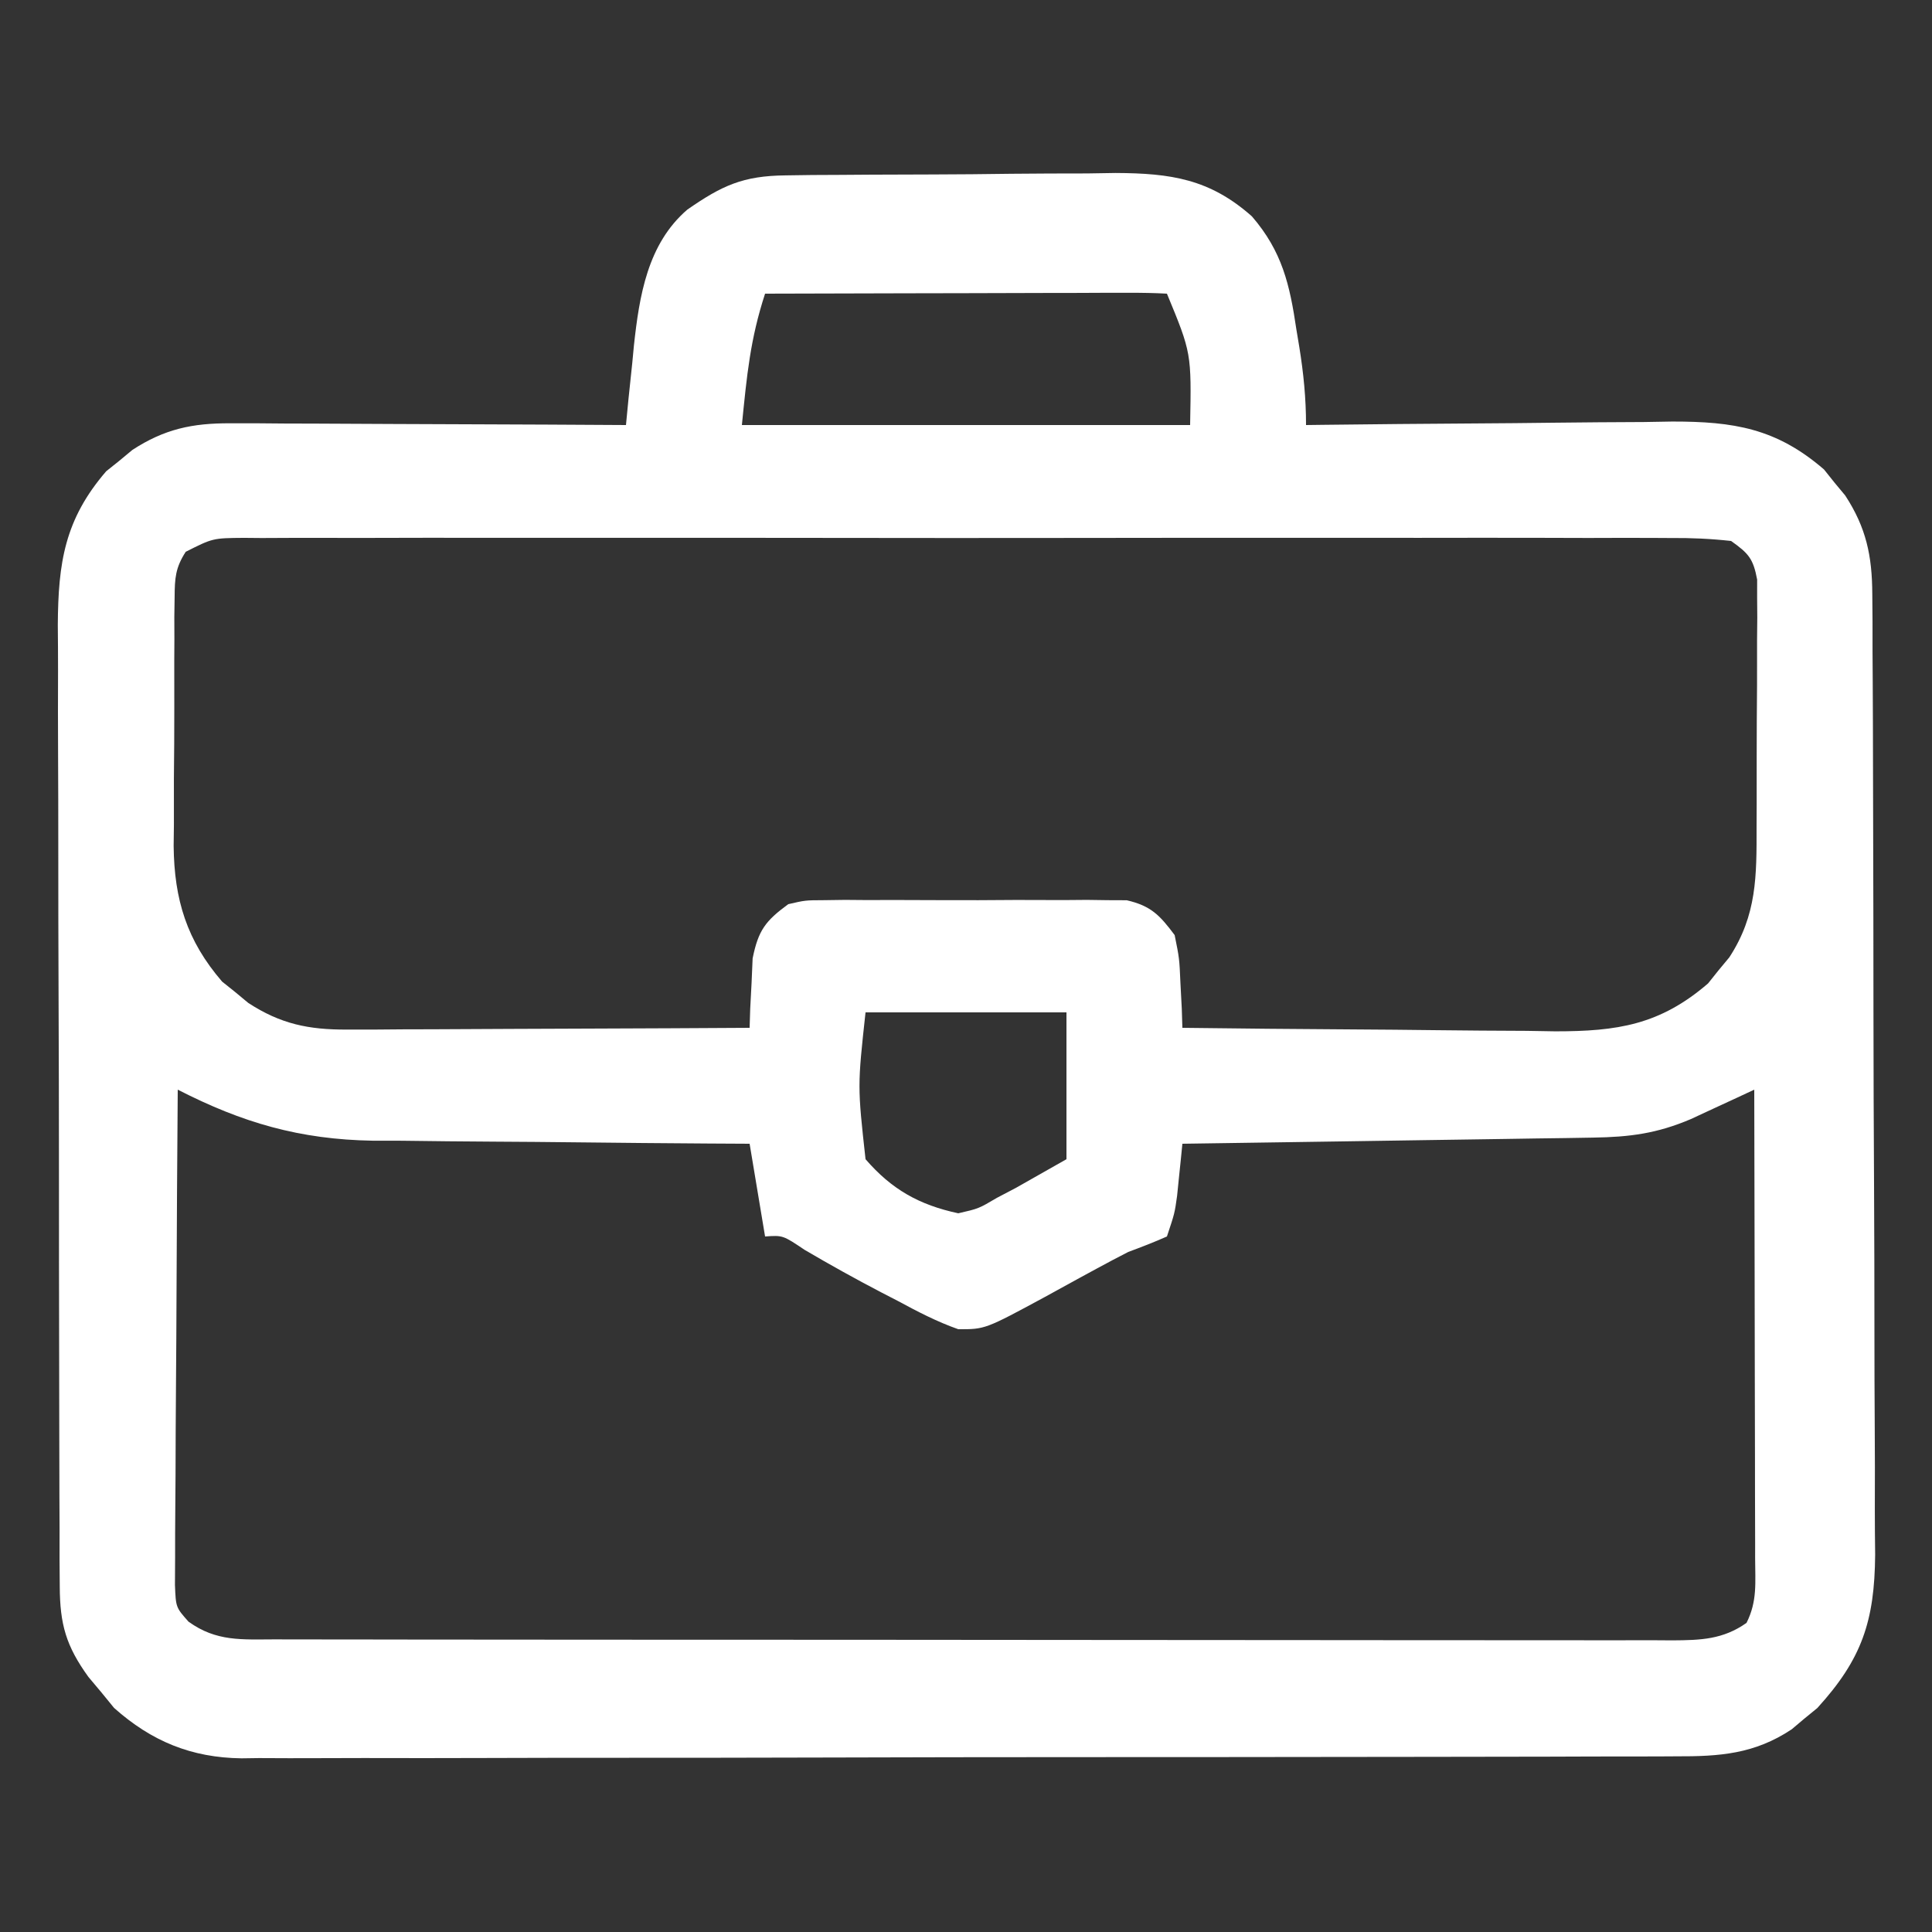 <?xml version="1.0" encoding="UTF-8"?>
<svg version="1.1" xmlns="http://www.w3.org/2000/svg" width="250" height="250">
<rect width="100%" height="100%" fill="#333333" stroke="none"/>
<path d="M0 0 C1.135 -0.016 2.27 -0.032 3.44 -0.048 C4.663 -0.054 5.886 -0.059 7.146 -0.065 C9.04 -0.078 9.04 -0.078 10.972 -0.092 C13.645 -0.107 16.318 -0.116 18.991 -0.119 C22.399 -0.125 25.805 -0.162 29.212 -0.208 C32.481 -0.245 35.751 -0.246 39.021 -0.252 C40.843 -0.281 40.843 -0.281 42.702 -0.311 C49.855 -0.274 54.889 0.459 60.349 5.306 C64.274 9.86 65.247 14.161 66.099 19.931 C66.224 20.682 66.349 21.432 66.478 22.205 C67.03 25.628 67.349 28.831 67.349 32.306 C68.045 32.298 68.741 32.289 69.459 32.279 C76.049 32.199 82.639 32.138 89.23 32.099 C92.617 32.078 96.005 32.05 99.392 32.005 C103.294 31.956 107.196 31.933 111.099 31.916 C112.304 31.895 113.51 31.874 114.752 31.853 C122.684 31.851 128.192 32.719 134.372 38.052 C134.818 38.611 135.264 39.169 135.724 39.744 C136.416 40.577 136.416 40.577 137.122 41.427 C139.838 45.588 140.6 49.24 140.623 54.169 C140.633 55.342 140.643 56.515 140.653 57.724 C140.654 59.003 140.654 60.281 140.655 61.599 C140.663 62.966 140.671 64.333 140.68 65.7 C140.702 69.407 140.711 73.113 140.716 76.82 C140.72 79.138 140.726 81.456 140.733 83.775 C140.758 91.869 140.771 99.964 140.774 108.059 C140.778 115.593 140.808 123.126 140.85 130.66 C140.884 137.138 140.9 143.615 140.9 150.092 C140.901 153.957 140.91 157.821 140.938 161.686 C140.965 165.323 140.967 168.96 140.951 172.597 C140.948 174.559 140.97 176.52 140.993 178.482 C140.922 187.099 139.268 192.005 133.505 198.33 C132.958 198.776 132.412 199.222 131.849 199.681 C131.302 200.143 130.756 200.604 130.192 201.08 C125.377 204.283 120.861 204.597 115.208 204.574 C114.393 204.578 113.578 204.583 112.738 204.588 C110.008 204.6 107.278 204.599 104.549 204.597 C102.59 204.603 100.632 204.61 98.674 204.617 C93.356 204.635 88.038 204.64 82.719 204.641 C79.396 204.642 76.073 204.647 72.749 204.652 C61.153 204.67 49.558 204.679 37.962 204.677 C27.156 204.676 16.35 204.697 5.545 204.728 C-3.735 204.755 -13.015 204.765 -22.295 204.764 C-27.837 204.764 -33.378 204.769 -38.919 204.79 C-44.132 204.81 -49.345 204.81 -54.558 204.795 C-56.468 204.793 -58.379 204.798 -60.29 204.81 C-62.904 204.826 -65.516 204.816 -68.13 204.801 C-68.882 204.811 -69.633 204.821 -70.407 204.832 C-76.883 204.748 -82.05 202.627 -86.894 198.306 C-87.432 197.646 -87.971 196.986 -88.526 196.306 C-89.081 195.646 -89.635 194.986 -90.206 194.306 C-93.09 190.316 -93.902 187.519 -93.919 182.564 C-93.927 181.392 -93.936 180.22 -93.945 179.013 C-93.944 177.731 -93.943 176.449 -93.942 175.128 C-93.948 173.761 -93.955 172.394 -93.962 171.027 C-93.98 167.316 -93.985 163.605 -93.986 159.894 C-93.987 157.574 -93.992 155.253 -93.997 152.933 C-94.015 144.832 -94.024 136.731 -94.022 128.63 C-94.021 121.088 -94.042 113.547 -94.073 106.006 C-94.1 99.524 -94.11 93.043 -94.109 86.561 C-94.109 82.693 -94.114 78.825 -94.135 74.957 C-94.155 71.316 -94.155 67.676 -94.14 64.034 C-94.137 62.07 -94.154 60.106 -94.171 58.142 C-94.114 50.13 -93.293 44.526 -87.905 38.283 C-87.068 37.614 -87.068 37.614 -86.214 36.931 C-85.658 36.47 -85.103 36.008 -84.53 35.533 C-80.381 32.824 -76.769 32.058 -71.851 32.079 C-70.711 32.079 -69.57 32.08 -68.394 32.08 C-67.173 32.09 -65.952 32.1 -64.694 32.111 C-63.436 32.114 -62.178 32.117 -60.882 32.12 C-57.549 32.129 -54.217 32.147 -50.885 32.169 C-47.48 32.19 -44.074 32.199 -40.669 32.209 C-33.996 32.231 -27.324 32.264 -20.651 32.306 C-20.542 31.172 -20.432 30.038 -20.319 28.869 C-20.16 27.348 -20 25.827 -19.839 24.306 C-19.733 23.191 -19.733 23.191 -19.626 22.052 C-18.923 15.588 -17.867 8.873 -12.714 4.431 C-8.214 1.309 -5.524 0.059 0 0 Z M-2.651 15.306 C-4.576 21.21 -5.004 25.837 -5.651 32.306 C13.489 32.306 32.629 32.306 52.349 32.306 C52.526 22.986 52.526 22.986 49.349 15.306 C47.722 15.213 46.091 15.189 44.462 15.193 C42.9 15.193 42.9 15.193 41.307 15.193 C39.609 15.201 39.609 15.201 37.876 15.209 C36.723 15.21 35.57 15.212 34.383 15.213 C30.684 15.219 26.985 15.231 23.286 15.244 C20.785 15.249 18.285 15.253 15.784 15.258 C9.639 15.269 3.494 15.285 -2.651 15.306 Z M-77.618 48.707 C-78.951 50.771 -79.038 52.107 -79.055 54.559 C-79.068 55.414 -79.081 56.269 -79.094 57.15 C-79.091 58.071 -79.088 58.993 -79.085 59.943 C-79.09 60.897 -79.095 61.85 -79.101 62.832 C-79.107 64.852 -79.106 66.872 -79.097 68.892 C-79.089 71.965 -79.118 75.036 -79.149 78.109 C-79.151 80.075 -79.15 82.04 -79.147 84.006 C-79.159 84.917 -79.17 85.829 -79.182 86.768 C-79.107 93.712 -77.487 99.02 -72.905 104.33 C-72.068 104.999 -72.068 104.999 -71.214 105.681 C-70.658 106.143 -70.103 106.604 -69.53 107.08 C-65.348 109.81 -61.716 110.555 -56.76 110.533 C-55.599 110.533 -54.438 110.533 -53.242 110.533 C-51.999 110.523 -50.756 110.512 -49.476 110.502 C-48.195 110.499 -46.915 110.496 -45.596 110.493 C-42.204 110.486 -38.813 110.466 -35.421 110.444 C-31.956 110.423 -28.49 110.414 -25.024 110.404 C-18.233 110.382 -11.442 110.349 -4.651 110.306 C-4.626 109.487 -4.6 108.667 -4.573 107.822 C-4.488 106.206 -4.488 106.206 -4.401 104.556 C-4.355 103.489 -4.309 102.422 -4.261 101.322 C-3.529 97.7 -2.612 96.475 0.349 94.306 C2.549 93.798 2.549 93.798 4.962 93.789 C5.87 93.776 6.777 93.764 7.713 93.751 C8.686 93.759 9.659 93.767 10.661 93.775 C11.667 93.771 12.673 93.767 13.709 93.764 C15.834 93.761 17.959 93.768 20.084 93.785 C23.337 93.806 26.588 93.785 29.841 93.76 C31.906 93.762 33.971 93.767 36.036 93.775 C37.009 93.767 37.982 93.759 38.985 93.751 C39.892 93.763 40.8 93.776 41.735 93.789 C42.93 93.794 42.93 93.794 44.148 93.798 C47.285 94.523 48.436 95.741 50.349 98.306 C50.958 101.322 50.958 101.322 51.099 104.556 C51.155 105.634 51.212 106.712 51.271 107.822 C51.309 109.052 51.309 109.052 51.349 110.306 C58.773 110.399 66.196 110.47 73.621 110.514 C77.069 110.534 80.517 110.563 83.965 110.608 C87.936 110.66 91.908 110.679 95.88 110.697 C97.107 110.718 98.335 110.738 99.599 110.76 C107.597 110.762 113.141 109.937 119.372 104.56 C119.818 104.002 120.264 103.444 120.724 102.869 C121.185 102.313 121.647 101.758 122.122 101.185 C125.7 95.704 125.656 90.652 125.649 84.299 C125.656 82.855 125.656 82.855 125.662 81.382 C125.668 79.353 125.669 77.324 125.664 75.295 C125.661 72.185 125.685 69.076 125.71 65.967 C125.712 63.994 125.713 62.021 125.712 60.049 C125.726 58.652 125.726 58.652 125.74 57.227 C125.734 56.362 125.727 55.497 125.721 54.607 C125.722 53.847 125.722 53.087 125.723 52.304 C125.214 49.587 124.616 48.918 122.349 47.306 C119.653 47.012 117.188 46.902 114.491 46.925 C113.682 46.921 112.873 46.916 112.04 46.911 C109.32 46.899 106.6 46.909 103.88 46.918 C101.934 46.914 99.987 46.909 98.041 46.902 C92.748 46.889 87.455 46.894 82.161 46.903 C76.629 46.911 71.097 46.904 65.565 46.899 C56.274 46.894 46.983 46.901 37.692 46.915 C26.941 46.932 16.19 46.926 5.439 46.91 C-3.782 46.896 -13.002 46.894 -22.223 46.902 C-27.734 46.907 -33.246 46.907 -38.757 46.898 C-43.938 46.889 -49.119 46.895 -54.299 46.912 C-56.204 46.916 -58.109 46.915 -60.014 46.908 C-62.607 46.9 -65.2 46.91 -67.794 46.925 C-68.554 46.919 -69.313 46.912 -70.096 46.905 C-74.112 46.938 -74.112 46.938 -77.618 48.707 Z M10.349 108.306 C9.306 117.857 9.306 117.857 10.349 127.306 C13.73 131.222 17.293 133.222 22.349 134.306 C24.989 133.701 24.989 133.701 27.349 132.306 C28.159 131.881 28.97 131.456 29.806 131.017 C30.583 130.576 31.36 130.136 32.161 129.681 C33.543 128.898 34.925 128.114 36.349 127.306 C36.349 121.036 36.349 114.766 36.349 108.306 C27.769 108.306 19.189 108.306 10.349 108.306 Z M-78.651 118.306 C-78.721 126.99 -78.774 135.674 -78.807 144.358 C-78.822 148.39 -78.844 152.422 -78.878 156.455 C-78.91 160.345 -78.928 164.235 -78.936 168.126 C-78.942 169.611 -78.952 171.096 -78.969 172.581 C-78.99 174.659 -78.993 176.737 -78.992 178.815 C-78.999 179.999 -79.005 181.183 -79.012 182.402 C-78.898 185.3 -78.898 185.3 -77.255 187.15 C-73.652 189.749 -70.357 189.449 -66.073 189.44 C-64.886 189.444 -64.886 189.444 -63.676 189.447 C-61.01 189.453 -58.345 189.452 -55.679 189.452 C-53.774 189.455 -51.869 189.458 -49.964 189.462 C-44.778 189.471 -39.592 189.473 -34.406 189.474 C-30.082 189.475 -25.758 189.478 -21.433 189.482 C-11.234 189.49 -1.034 189.492 9.166 189.492 C19.698 189.491 30.231 189.502 40.763 189.517 C49.796 189.531 58.828 189.536 67.861 189.535 C73.26 189.535 78.66 189.538 84.059 189.548 C89.136 189.558 94.214 189.558 99.291 189.551 C101.157 189.55 103.022 189.552 104.888 189.558 C107.431 189.566 109.973 189.561 112.516 189.554 C113.258 189.559 114 189.564 114.764 189.569 C118.425 189.545 121.299 189.458 124.349 187.306 C125.766 184.472 125.468 182.098 125.462 178.929 C125.462 177.948 125.462 177.948 125.463 176.948 C125.462 174.783 125.454 172.619 125.446 170.455 C125.444 168.956 125.443 167.456 125.442 165.957 C125.438 162.008 125.428 158.059 125.417 154.11 C125.407 150.082 125.403 146.054 125.397 142.025 C125.387 134.119 125.37 126.213 125.349 118.306 C124.227 118.83 124.227 118.83 123.083 119.365 C122.098 119.82 121.113 120.275 120.099 120.744 C119.124 121.196 118.15 121.649 117.146 122.115 C112.762 123.982 109.244 124.44 104.479 124.512 C102.707 124.542 102.707 124.542 100.9 124.572 C98.995 124.597 98.995 124.597 97.052 124.623 C95.096 124.654 95.096 124.654 93.101 124.686 C89.642 124.741 86.183 124.79 82.724 124.839 C79.191 124.889 75.659 124.945 72.126 125 C65.2 125.107 58.274 125.209 51.349 125.306 C51.288 125.921 51.227 126.536 51.165 127.17 C51.081 127.978 50.997 128.786 50.911 129.619 C50.789 130.82 50.789 130.82 50.665 132.045 C50.349 134.306 50.349 134.306 49.349 137.306 C47.708 138.035 46.032 138.684 44.349 139.306 C42.995 139.997 41.652 140.709 40.317 141.435 C39.589 141.83 38.861 142.225 38.11 142.633 C36.601 143.458 35.093 144.286 33.587 145.117 C25.818 149.317 25.818 149.317 22.349 149.306 C19.58 148.334 17.053 147.01 14.474 145.619 C13.451 145.09 13.451 145.09 12.407 144.551 C9.041 142.797 5.739 140.958 2.466 139.037 C-0.349 137.145 -0.349 137.145 -2.651 137.306 C-3.641 131.366 -3.641 131.366 -4.651 125.306 C-6.381 125.297 -8.111 125.288 -9.893 125.278 C-15.649 125.242 -21.404 125.188 -27.159 125.122 C-30.644 125.083 -34.129 125.051 -37.614 125.035 C-41.633 125.017 -45.652 124.967 -49.671 124.916 C-50.905 124.915 -52.138 124.913 -53.41 124.912 C-62.851 124.754 -70.292 122.594 -78.651 118.306 Z " fill="#FFFFFF" transform="translate(101.651,22.694)"/>
</svg>
